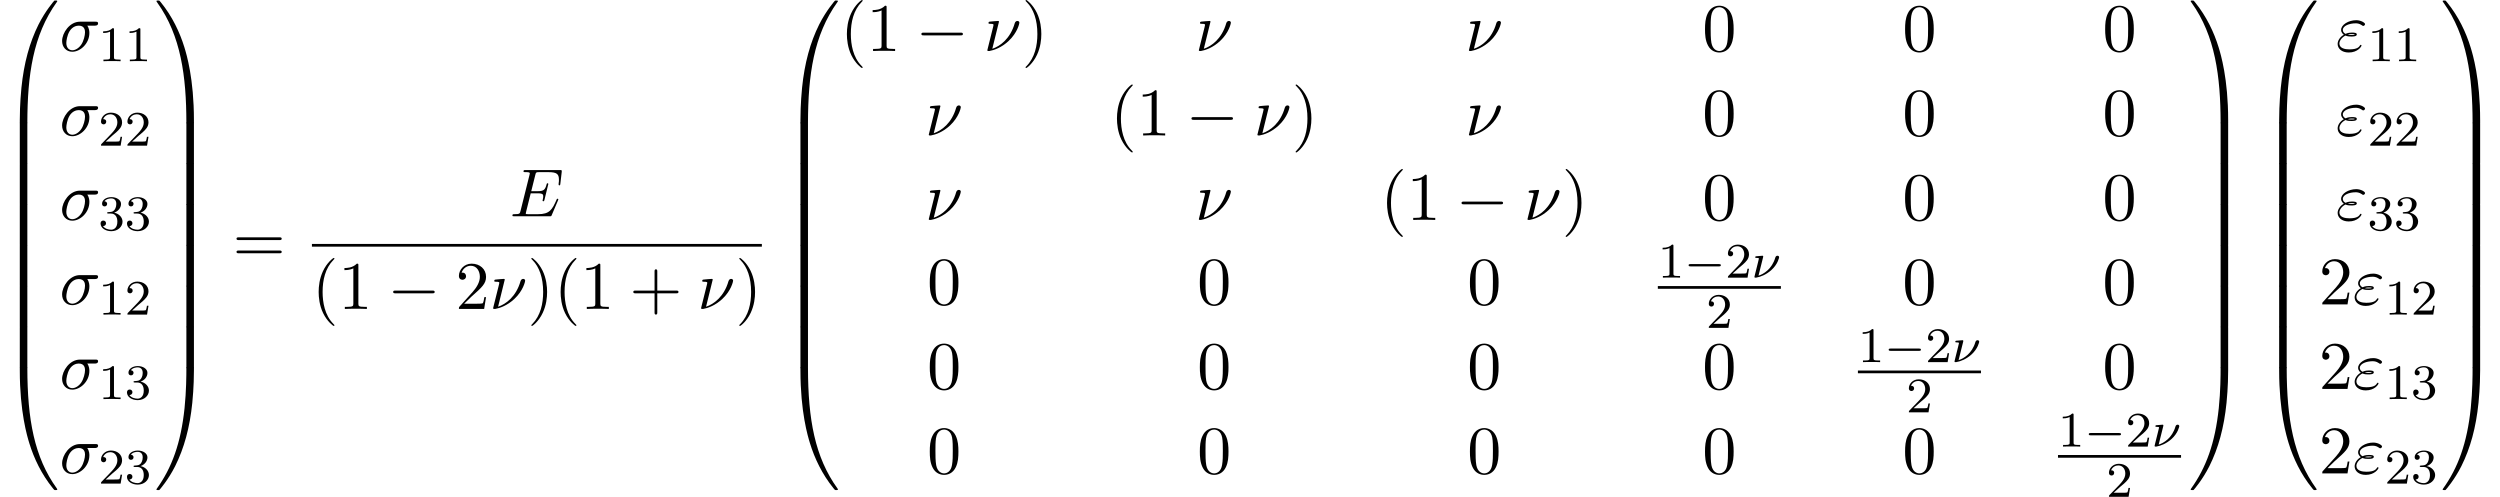 <?xml version='1.0' encoding='UTF-8'?>
<!-- This file was generated by dvisvgm 2.6.3 -->
<svg version='1.1' xmlns='http://www.w3.org/2000/svg' xmlns:xlink='http://www.w3.org/1999/xlink' width='400.991pt' height='79.69pt' viewBox='53.798 82 400.991 79.69'>
<defs>
<path id='g3-23' d='M1.833 -3.284C1.841 -3.316 1.849 -3.363 1.849 -3.403C1.849 -3.411 1.849 -3.515 1.722 -3.515S0.813 -3.443 0.677 -3.427C0.598 -3.411 0.566 -3.347 0.566 -3.276C0.566 -3.164 0.677 -3.164 0.773 -3.164C0.948 -3.164 1.156 -3.164 1.156 -3.053C1.156 -3.005 1.068 -2.646 1.012 -2.447C0.98 -2.295 0.845 -1.753 0.813 -1.642L0.526 -0.494C0.494 -0.367 0.438 -0.135 0.438 -0.112C0.438 0 0.558 0 0.59 0H0.709C1.451 -0.12 2.351 -0.502 3.132 -1.196C4.224 -2.168 4.4 -3.244 4.4 -3.268C4.4 -3.435 4.272 -3.515 4.136 -3.515C3.985 -3.515 3.85 -3.427 3.786 -3.212C3.26 -1.387 1.905 -0.566 1.092 -0.319L1.833 -3.284Z'/>
<path id='g1-0' d='M5.571 -1.809C5.699 -1.809 5.874 -1.809 5.874 -1.993S5.699 -2.176 5.571 -2.176H1.004C0.877 -2.176 0.701 -2.176 0.701 -1.993S0.877 -1.809 1.004 -1.809H5.571Z'/>
<path id='g2-0' d='M7.189 -2.509C7.375 -2.509 7.571 -2.509 7.571 -2.727S7.375 -2.945 7.189 -2.945H1.287C1.102 -2.945 0.905 -2.945 0.905 -2.727S1.102 -2.509 1.287 -2.509H7.189Z'/>
<path id='g5-49' d='M2.503 -5.077C2.503 -5.292 2.487 -5.3 2.271 -5.3C1.945 -4.981 1.522 -4.79 0.765 -4.79V-4.527C0.98 -4.527 1.411 -4.527 1.873 -4.742V-0.654C1.873 -0.359 1.849 -0.263 1.092 -0.263H0.813V0C1.14 -0.024 1.825 -0.024 2.184 -0.024S3.236 -0.024 3.563 0V-0.263H3.284C2.527 -0.263 2.503 -0.359 2.503 -0.654V-5.077Z'/>
<path id='g5-50' d='M2.248 -1.626C2.375 -1.745 2.71 -2.008 2.837 -2.12C3.332 -2.574 3.802 -3.013 3.802 -3.738C3.802 -4.686 3.005 -5.3 2.008 -5.3C1.052 -5.3 0.422 -4.575 0.422 -3.866C0.422 -3.475 0.733 -3.419 0.845 -3.419C1.012 -3.419 1.259 -3.539 1.259 -3.842C1.259 -4.256 0.861 -4.256 0.765 -4.256C0.996 -4.838 1.53 -5.037 1.921 -5.037C2.662 -5.037 3.045 -4.407 3.045 -3.738C3.045 -2.909 2.463 -2.303 1.522 -1.339L0.518 -0.303C0.422 -0.215 0.422 -0.199 0.422 0H3.571L3.802 -1.427H3.555C3.531 -1.267 3.467 -0.869 3.371 -0.717C3.324 -0.654 2.718 -0.654 2.59 -0.654H1.172L2.248 -1.626Z'/>
<path id='g5-51' d='M2.016 -2.662C2.646 -2.662 3.045 -2.2 3.045 -1.363C3.045 -0.367 2.479 -0.072 2.056 -0.072C1.618 -0.072 1.02 -0.231 0.741 -0.654C1.028 -0.654 1.227 -0.837 1.227 -1.1C1.227 -1.355 1.044 -1.538 0.789 -1.538C0.574 -1.538 0.351 -1.403 0.351 -1.084C0.351 -0.327 1.164 0.167 2.072 0.167C3.132 0.167 3.873 -0.566 3.873 -1.363C3.873 -2.024 3.347 -2.63 2.534 -2.805C3.164 -3.029 3.634 -3.571 3.634 -4.208S2.917 -5.3 2.088 -5.3C1.235 -5.3 0.59 -4.838 0.59 -4.232C0.59 -3.937 0.789 -3.81 0.996 -3.81C1.243 -3.81 1.403 -3.985 1.403 -4.216C1.403 -4.511 1.148 -4.623 0.972 -4.631C1.307 -5.069 1.921 -5.093 2.064 -5.093C2.271 -5.093 2.877 -5.029 2.877 -4.208C2.877 -3.65 2.646 -3.316 2.534 -3.188C2.295 -2.941 2.112 -2.925 1.626 -2.893C1.474 -2.885 1.411 -2.877 1.411 -2.774C1.411 -2.662 1.482 -2.662 1.618 -2.662H2.016Z'/>
<path id='g4-23' d='M2.444 -4.702C2.444 -4.713 2.444 -4.822 2.302 -4.822C2.051 -4.822 1.255 -4.735 0.971 -4.713C0.884 -4.702 0.764 -4.691 0.764 -4.495C0.764 -4.364 0.862 -4.364 1.025 -4.364C1.549 -4.364 1.571 -4.287 1.571 -4.178C1.571 -4.102 1.44 -3.589 1.364 -3.295L0.698 -0.622C0.655 -0.458 0.578 -0.153 0.578 -0.131C0.578 -0.011 0.687 0 0.753 0H0.905C1.669 -0.131 2.858 -0.556 3.982 -1.604C5.422 -2.945 5.716 -4.429 5.716 -4.527C5.716 -4.713 5.585 -4.822 5.4 -4.822C5.313 -4.822 5.062 -4.778 4.975 -4.462C4.276 -1.985 2.618 -0.764 1.375 -0.36L2.444 -4.702Z'/>
<path id='g4-27' d='M5.651 -4.069C5.793 -4.069 6.185 -4.069 6.185 -4.44C6.185 -4.702 5.956 -4.702 5.76 -4.702H3.273C1.625 -4.702 0.415 -2.902 0.415 -1.604C0.415 -0.644 1.058 0.12 2.051 0.12C3.338 0.12 4.789 -1.2 4.789 -2.88C4.789 -3.065 4.789 -3.589 4.451 -4.069H5.651ZM2.062 -0.12C1.527 -0.12 1.091 -0.513 1.091 -1.298C1.091 -1.625 1.222 -2.52 1.604 -3.164C2.062 -3.916 2.716 -4.069 3.087 -4.069C4.004 -4.069 4.091 -3.349 4.091 -3.011C4.091 -2.498 3.873 -1.604 3.502 -1.047C3.076 -0.404 2.487 -0.12 2.062 -0.12Z'/>
<path id='g4-34' d='M1.538 -2.476C1.898 -2.324 2.215 -2.324 2.476 -2.324C2.76 -2.324 3.36 -2.324 3.36 -2.662C3.36 -2.924 2.978 -2.956 2.564 -2.956C2.335 -2.956 1.953 -2.935 1.549 -2.749C1.298 -2.88 1.113 -3.087 1.113 -3.382C1.113 -4.047 2.182 -4.44 3.164 -4.44C3.338 -4.44 3.731 -4.44 4.167 -4.135C4.287 -4.047 4.309 -4.025 4.385 -4.025C4.527 -4.025 4.68 -4.167 4.68 -4.32C4.68 -4.527 4.015 -4.942 3.273 -4.942C2.018 -4.942 0.84 -4.211 0.84 -3.382C0.84 -2.913 1.233 -2.64 1.276 -2.607C0.633 -2.247 0.284 -1.636 0.284 -1.135C0.284 -0.425 0.905 0.24 2.062 0.24C3.502 0.24 4.113 -0.72 4.113 -0.884C4.113 -0.949 4.058 -0.993 3.993 -0.993C3.938 -0.993 3.905 -0.949 3.884 -0.916C3.731 -0.665 3.469 -0.262 2.16 -0.262C1.495 -0.262 0.567 -0.425 0.567 -1.2C0.567 -1.571 0.873 -2.149 1.538 -2.476ZM1.898 -2.618C2.149 -2.705 2.378 -2.716 2.564 -2.716C2.836 -2.716 2.88 -2.705 3.076 -2.651C2.913 -2.575 2.891 -2.564 2.476 -2.564C2.236 -2.564 2.105 -2.564 1.898 -2.618Z'/>
<path id='g4-69' d='M7.724 -2.542C7.745 -2.596 7.778 -2.673 7.778 -2.695C7.778 -2.705 7.778 -2.815 7.647 -2.815C7.549 -2.815 7.527 -2.749 7.505 -2.684C6.796 -1.069 6.393 -0.338 4.527 -0.338H2.935C2.782 -0.338 2.76 -0.338 2.695 -0.349C2.585 -0.36 2.553 -0.371 2.553 -0.458C2.553 -0.491 2.553 -0.513 2.607 -0.709L3.349 -3.687H4.429C5.356 -3.687 5.356 -3.458 5.356 -3.185C5.356 -3.109 5.356 -2.978 5.28 -2.651C5.258 -2.596 5.247 -2.564 5.247 -2.531C5.247 -2.476 5.291 -2.411 5.389 -2.411C5.476 -2.411 5.509 -2.465 5.553 -2.629L6.175 -5.182C6.175 -5.247 6.12 -5.302 6.044 -5.302C5.945 -5.302 5.924 -5.236 5.891 -5.105C5.662 -4.276 5.465 -4.025 4.462 -4.025H3.436L4.091 -6.655C4.189 -7.036 4.2 -7.08 4.68 -7.08H6.218C7.549 -7.08 7.876 -6.764 7.876 -5.869C7.876 -5.607 7.876 -5.585 7.833 -5.291C7.833 -5.225 7.822 -5.149 7.822 -5.095S7.855 -4.964 7.953 -4.964C8.073 -4.964 8.084 -5.029 8.105 -5.236L8.324 -7.124C8.356 -7.418 8.302 -7.418 8.029 -7.418H2.52C2.302 -7.418 2.193 -7.418 2.193 -7.2C2.193 -7.08 2.291 -7.08 2.498 -7.08C2.902 -7.08 3.207 -7.08 3.207 -6.884C3.207 -6.84 3.207 -6.818 3.153 -6.622L1.713 -0.851C1.604 -0.425 1.582 -0.338 0.72 -0.338C0.535 -0.338 0.415 -0.338 0.415 -0.131C0.415 0 0.513 0 0.72 0H6.382C6.633 0 6.644 -0.011 6.72 -0.185L7.724 -2.542Z'/>
<path id='g6-40' d='M3.611 2.618C3.611 2.585 3.611 2.564 3.425 2.378C2.062 1.004 1.713 -1.058 1.713 -2.727C1.713 -4.625 2.127 -6.524 3.469 -7.887C3.611 -8.018 3.611 -8.04 3.611 -8.073C3.611 -8.149 3.567 -8.182 3.502 -8.182C3.393 -8.182 2.411 -7.44 1.767 -6.055C1.211 -4.855 1.08 -3.644 1.08 -2.727C1.08 -1.876 1.2 -0.556 1.8 0.676C2.455 2.018 3.393 2.727 3.502 2.727C3.567 2.727 3.611 2.695 3.611 2.618Z'/>
<path id='g6-41' d='M3.153 -2.727C3.153 -3.578 3.033 -4.898 2.433 -6.131C1.778 -7.473 0.84 -8.182 0.731 -8.182C0.665 -8.182 0.622 -8.138 0.622 -8.073C0.622 -8.04 0.622 -8.018 0.829 -7.822C1.898 -6.742 2.52 -5.007 2.52 -2.727C2.52 -0.862 2.116 1.058 0.764 2.433C0.622 2.564 0.622 2.585 0.622 2.618C0.622 2.684 0.665 2.727 0.731 2.727C0.84 2.727 1.822 1.985 2.465 0.6C3.022 -0.6 3.153 -1.811 3.153 -2.727Z'/>
<path id='g6-43' d='M4.462 -2.509H7.505C7.658 -2.509 7.865 -2.509 7.865 -2.727S7.658 -2.945 7.505 -2.945H4.462V-6C4.462 -6.153 4.462 -6.36 4.244 -6.36S4.025 -6.153 4.025 -6V-2.945H0.971C0.818 -2.945 0.611 -2.945 0.611 -2.727S0.818 -2.509 0.971 -2.509H4.025V0.545C4.025 0.698 4.025 0.905 4.244 0.905S4.462 0.698 4.462 0.545V-2.509Z'/>
<path id='g6-48' d='M5.018 -3.491C5.018 -4.364 4.964 -5.236 4.582 -6.044C4.08 -7.091 3.185 -7.265 2.727 -7.265C2.073 -7.265 1.276 -6.982 0.829 -5.967C0.48 -5.215 0.425 -4.364 0.425 -3.491C0.425 -2.673 0.469 -1.691 0.916 -0.862C1.385 0.022 2.182 0.24 2.716 0.24C3.305 0.24 4.135 0.011 4.615 -1.025C4.964 -1.778 5.018 -2.629 5.018 -3.491ZM2.716 0C2.291 0 1.647 -0.273 1.451 -1.32C1.331 -1.975 1.331 -2.978 1.331 -3.622C1.331 -4.32 1.331 -5.04 1.418 -5.629C1.625 -6.927 2.444 -7.025 2.716 -7.025C3.076 -7.025 3.796 -6.829 4.004 -5.749C4.113 -5.138 4.113 -4.309 4.113 -3.622C4.113 -2.804 4.113 -2.062 3.993 -1.364C3.829 -0.327 3.207 0 2.716 0Z'/>
<path id='g6-49' d='M3.207 -6.982C3.207 -7.244 3.207 -7.265 2.956 -7.265C2.28 -6.567 1.32 -6.567 0.971 -6.567V-6.229C1.189 -6.229 1.833 -6.229 2.4 -6.513V-0.862C2.4 -0.469 2.367 -0.338 1.385 -0.338H1.036V0C1.418 -0.033 2.367 -0.033 2.804 -0.033S4.189 -0.033 4.571 0V-0.338H4.222C3.24 -0.338 3.207 -0.458 3.207 -0.862V-6.982Z'/>
<path id='g6-50' d='M1.385 -0.84L2.542 -1.964C4.244 -3.469 4.898 -4.058 4.898 -5.149C4.898 -6.393 3.916 -7.265 2.585 -7.265C1.353 -7.265 0.545 -6.262 0.545 -5.291C0.545 -4.68 1.091 -4.68 1.124 -4.68C1.309 -4.68 1.691 -4.811 1.691 -5.258C1.691 -5.542 1.495 -5.825 1.113 -5.825C1.025 -5.825 1.004 -5.825 0.971 -5.815C1.222 -6.524 1.811 -6.927 2.444 -6.927C3.436 -6.927 3.905 -6.044 3.905 -5.149C3.905 -4.276 3.36 -3.415 2.76 -2.738L0.665 -0.404C0.545 -0.284 0.545 -0.262 0.545 0H4.593L4.898 -1.898H4.625C4.571 -1.571 4.495 -1.091 4.385 -0.927C4.309 -0.84 3.589 -0.84 3.349 -0.84H1.385Z'/>
<path id='g6-61' d='M7.495 -3.567C7.658 -3.567 7.865 -3.567 7.865 -3.785S7.658 -4.004 7.505 -4.004H0.971C0.818 -4.004 0.611 -4.004 0.611 -3.785S0.818 -3.567 0.982 -3.567H7.495ZM7.505 -1.451C7.658 -1.451 7.865 -1.451 7.865 -1.669S7.658 -1.887 7.495 -1.887H0.982C0.818 -1.887 0.611 -1.887 0.611 -1.669S0.818 -1.451 0.971 -1.451H7.505Z'/>
<path id='g0-48' d='M4.08 19.309C4.32 19.309 4.385 19.309 4.385 19.156C4.407 11.509 5.291 5.16 9.109 -0.175C9.185 -0.273 9.185 -0.295 9.185 -0.316C9.185 -0.425 9.109 -0.425 8.935 -0.425S8.738 -0.425 8.716 -0.404C8.673 -0.371 7.287 1.222 6.185 3.415C4.745 6.295 3.84 9.6 3.436 13.571C3.404 13.909 3.175 16.178 3.175 18.764V19.189C3.185 19.309 3.251 19.309 3.48 19.309H4.08Z'/>
<path id='g0-49' d='M6.36 18.764C6.36 12.098 5.171 8.193 4.833 7.091C4.091 4.669 2.88 2.116 1.058 -0.131C0.895 -0.327 0.851 -0.382 0.807 -0.404C0.785 -0.415 0.775 -0.425 0.6 -0.425C0.436 -0.425 0.349 -0.425 0.349 -0.316C0.349 -0.295 0.349 -0.273 0.491 -0.076C4.287 5.225 5.138 11.771 5.149 19.156C5.149 19.309 5.215 19.309 5.455 19.309H6.055C6.284 19.309 6.349 19.309 6.36 19.189V18.764Z'/>
<path id='g0-64' d='M3.48 -0.545C3.251 -0.545 3.185 -0.545 3.175 -0.425V0C3.175 6.665 4.364 10.571 4.702 11.673C5.444 14.095 6.655 16.647 8.476 18.895C8.64 19.091 8.684 19.145 8.727 19.167C8.749 19.178 8.76 19.189 8.935 19.189S9.185 19.189 9.185 19.08C9.185 19.058 9.185 19.036 9.12 18.938C5.487 13.898 4.396 7.833 4.385 -0.393C4.385 -0.545 4.32 -0.545 4.08 -0.545H3.48Z'/>
<path id='g0-65' d='M6.36 -0.425C6.349 -0.545 6.284 -0.545 6.055 -0.545H5.455C5.215 -0.545 5.149 -0.545 5.149 -0.393C5.149 0.731 5.138 3.327 4.855 6.044C4.265 11.684 2.815 15.589 0.425 18.938C0.349 19.036 0.349 19.058 0.349 19.08C0.349 19.189 0.436 19.189 0.6 19.189C0.775 19.189 0.796 19.189 0.818 19.167C0.862 19.135 2.247 17.542 3.349 15.349C4.789 12.469 5.695 9.164 6.098 5.193C6.131 4.855 6.36 2.585 6.36 0V-0.425Z'/>
<path id='g0-66' d='M4.385 0.185C4.385 -0.098 4.375 -0.109 4.08 -0.109H3.48C3.185 -0.109 3.175 -0.098 3.175 0.185V6.36C3.175 6.644 3.185 6.655 3.48 6.655H4.08C4.375 6.655 4.385 6.644 4.385 6.36V0.185Z'/>
<path id='g0-67' d='M6.36 0.185C6.36 -0.098 6.349 -0.109 6.055 -0.109H5.455C5.16 -0.109 5.149 -0.098 5.149 0.185V6.36C5.149 6.644 5.16 6.655 5.455 6.655H6.055C6.349 6.655 6.36 6.644 6.36 6.36V0.185Z'/>
</defs>
<g id='page1'>
<use x='53.798' y='82.508' xlink:href='#g0-48'/>
<use x='53.798' y='101.708' xlink:href='#g0-66'/>
<use x='53.798' y='108.254' xlink:href='#g0-66'/>
<use x='53.798' y='114.799' xlink:href='#g0-66'/>
<use x='53.798' y='121.345' xlink:href='#g0-66'/>
<use x='53.798' y='127.89' xlink:href='#g0-66'/>
<use x='53.798' y='134.436' xlink:href='#g0-66'/>
<use x='53.798' y='141.418' xlink:href='#g0-64'/>
<use x='63.344' y='90.182' xlink:href='#g4-27'/>
<use x='69.577' y='91.818' xlink:href='#g5-49'/>
<use x='73.812' y='91.818' xlink:href='#g5-49'/>
<use x='63.344' y='103.731' xlink:href='#g4-27'/>
<use x='69.577' y='105.367' xlink:href='#g5-50'/>
<use x='73.812' y='105.367' xlink:href='#g5-50'/>
<use x='63.344' y='117.28' xlink:href='#g4-27'/>
<use x='69.577' y='118.916' xlink:href='#g5-51'/>
<use x='73.812' y='118.916' xlink:href='#g5-51'/>
<use x='63.344' y='130.829' xlink:href='#g4-27'/>
<use x='69.577' y='132.466' xlink:href='#g5-49'/>
<use x='73.812' y='132.466' xlink:href='#g5-50'/>
<use x='63.344' y='144.379' xlink:href='#g4-27'/>
<use x='69.577' y='146.015' xlink:href='#g5-49'/>
<use x='73.812' y='146.015' xlink:href='#g5-51'/>
<use x='63.344' y='157.928' xlink:href='#g4-27'/>
<use x='69.577' y='159.564' xlink:href='#g5-50'/>
<use x='73.812' y='159.564' xlink:href='#g5-51'/>
<use x='78.544' y='82.508' xlink:href='#g0-49'/>
<use x='78.544' y='101.708' xlink:href='#g0-67'/>
<use x='78.544' y='108.254' xlink:href='#g0-67'/>
<use x='78.544' y='114.799' xlink:href='#g0-67'/>
<use x='78.544' y='121.345' xlink:href='#g0-67'/>
<use x='78.544' y='127.89' xlink:href='#g0-67'/>
<use x='78.544' y='134.436' xlink:href='#g0-67'/>
<use x='78.544' y='141.418' xlink:href='#g0-65'/>
<use x='91.12' y='124.072' xlink:href='#g6-61'/>
<use x='135.573' y='116.692' xlink:href='#g4-69'/>
<rect x='103.83' y='121.127' height='0.436' width='72.167'/>
<use x='103.83' y='131.555' xlink:href='#g6-40'/>
<use x='108.073' y='131.555' xlink:href='#g6-49'/>
<use x='115.951' y='131.555' xlink:href='#g2-0'/>
<use x='126.86' y='131.555' xlink:href='#g6-50'/>
<use x='132.315' y='131.555' xlink:href='#g4-23'/>
<use x='138.398' y='131.555' xlink:href='#g6-41'/>
<use x='142.641' y='131.555' xlink:href='#g6-40'/>
<use x='146.883' y='131.555' xlink:href='#g6-49'/>
<use x='154.762' y='131.555' xlink:href='#g6-43'/>
<use x='165.671' y='131.555' xlink:href='#g4-23'/>
<use x='171.754' y='131.555' xlink:href='#g6-41'/>
<use x='179.01' y='82.508' xlink:href='#g0-48'/>
<use x='179.01' y='101.708' xlink:href='#g0-66'/>
<use x='179.01' y='108.254' xlink:href='#g0-66'/>
<use x='179.01' y='114.799' xlink:href='#g0-66'/>
<use x='179.01' y='121.345' xlink:href='#g0-66'/>
<use x='179.01' y='127.89' xlink:href='#g0-66'/>
<use x='179.01' y='134.436' xlink:href='#g0-66'/>
<use x='179.01' y='141.418' xlink:href='#g0-64'/>
<use x='188.556' y='90.182' xlink:href='#g6-40'/>
<use x='192.798' y='90.182' xlink:href='#g6-49'/>
<use x='200.677' y='90.182' xlink:href='#g2-0'/>
<use x='211.586' y='90.182' xlink:href='#g4-23'/>
<use x='217.67' y='90.182' xlink:href='#g6-41'/>
<use x='245.511' y='90.182' xlink:href='#g4-23'/>
<use x='288.83' y='90.182' xlink:href='#g4-23'/>
<use x='326.85' y='90.182' xlink:href='#g6-48'/>
<use x='358.942' y='90.182' xlink:href='#g6-48'/>
<use x='391.034' y='90.182' xlink:href='#g6-48'/>
<use x='202.192' y='103.731' xlink:href='#g4-23'/>
<use x='231.875' y='103.731' xlink:href='#g6-40'/>
<use x='236.117' y='103.731' xlink:href='#g6-49'/>
<use x='243.996' y='103.731' xlink:href='#g2-0'/>
<use x='254.905' y='103.731' xlink:href='#g4-23'/>
<use x='260.988' y='103.731' xlink:href='#g6-41'/>
<use x='288.83' y='103.731' xlink:href='#g4-23'/>
<use x='326.85' y='103.731' xlink:href='#g6-48'/>
<use x='358.942' y='103.731' xlink:href='#g6-48'/>
<use x='391.034' y='103.731' xlink:href='#g6-48'/>
<use x='202.192' y='117.28' xlink:href='#g4-23'/>
<use x='245.511' y='117.28' xlink:href='#g4-23'/>
<use x='275.193' y='117.28' xlink:href='#g6-40'/>
<use x='279.436' y='117.28' xlink:href='#g6-49'/>
<use x='287.315' y='117.28' xlink:href='#g2-0'/>
<use x='298.224' y='117.28' xlink:href='#g4-23'/>
<use x='304.307' y='117.28' xlink:href='#g6-41'/>
<use x='326.85' y='117.28' xlink:href='#g6-48'/>
<use x='358.942' y='117.28' xlink:href='#g6-48'/>
<use x='391.034' y='117.28' xlink:href='#g6-48'/>
<use x='202.507' y='130.829' xlink:href='#g6-48'/>
<use x='245.825' y='130.829' xlink:href='#g6-48'/>
<use x='289.144' y='130.829' xlink:href='#g6-48'/>
<use x='319.708' y='126.534' xlink:href='#g5-49'/>
<use x='323.942' y='126.534' xlink:href='#g1-0'/>
<use x='330.528' y='126.534' xlink:href='#g5-50'/>
<use x='334.762' y='126.534' xlink:href='#g3-23'/>
<rect x='319.708' y='127.884' height='0.436' width='19.739'/>
<use x='327.46' y='134.591' xlink:href='#g5-50'/>
<use x='358.942' y='130.829' xlink:href='#g6-48'/>
<use x='391.034' y='130.829' xlink:href='#g6-48'/>
<use x='202.507' y='144.379' xlink:href='#g6-48'/>
<use x='245.825' y='144.379' xlink:href='#g6-48'/>
<use x='289.144' y='144.379' xlink:href='#g6-48'/>
<use x='326.85' y='144.379' xlink:href='#g6-48'/>
<use x='351.8' y='140.083' xlink:href='#g5-49'/>
<use x='356.034' y='140.083' xlink:href='#g1-0'/>
<use x='362.621' y='140.083' xlink:href='#g5-50'/>
<use x='366.855' y='140.083' xlink:href='#g3-23'/>
<rect x='351.8' y='141.433' height='0.436' width='19.739'/>
<use x='359.552' y='148.14' xlink:href='#g5-50'/>
<use x='391.034' y='144.379' xlink:href='#g6-48'/>
<use x='202.507' y='157.928' xlink:href='#g6-48'/>
<use x='245.825' y='157.928' xlink:href='#g6-48'/>
<use x='289.144' y='157.928' xlink:href='#g6-48'/>
<use x='326.85' y='157.928' xlink:href='#g6-48'/>
<use x='358.942' y='157.928' xlink:href='#g6-48'/>
<use x='383.892' y='153.632' xlink:href='#g5-49'/>
<use x='388.127' y='153.632' xlink:href='#g1-0'/>
<use x='394.713' y='153.632' xlink:href='#g5-50'/>
<use x='398.947' y='153.632' xlink:href='#g3-23'/>
<rect x='383.892' y='154.982' height='0.436' width='19.739'/>
<use x='391.645' y='161.69' xlink:href='#g5-50'/>
<use x='404.827' y='82.508' xlink:href='#g0-49'/>
<use x='404.827' y='101.708' xlink:href='#g0-67'/>
<use x='404.827' y='108.254' xlink:href='#g0-67'/>
<use x='404.827' y='114.799' xlink:href='#g0-67'/>
<use x='404.827' y='121.345' xlink:href='#g0-67'/>
<use x='404.827' y='127.89' xlink:href='#g0-67'/>
<use x='404.827' y='134.436' xlink:href='#g0-67'/>
<use x='404.827' y='141.418' xlink:href='#g0-65'/>
<use x='416.19' y='82.508' xlink:href='#g0-48'/>
<use x='416.19' y='101.708' xlink:href='#g0-66'/>
<use x='416.19' y='108.254' xlink:href='#g0-66'/>
<use x='416.19' y='114.799' xlink:href='#g0-66'/>
<use x='416.19' y='121.345' xlink:href='#g0-66'/>
<use x='416.19' y='127.89' xlink:href='#g0-66'/>
<use x='416.19' y='134.436' xlink:href='#g0-66'/>
<use x='416.19' y='141.418' xlink:href='#g0-64'/>
<use x='428.463' y='90.182' xlink:href='#g4-34'/>
<use x='433.55' y='91.818' xlink:href='#g5-49'/>
<use x='437.784' y='91.818' xlink:href='#g5-49'/>
<use x='428.463' y='103.731' xlink:href='#g4-34'/>
<use x='433.55' y='105.367' xlink:href='#g5-50'/>
<use x='437.784' y='105.367' xlink:href='#g5-50'/>
<use x='428.463' y='117.28' xlink:href='#g4-34'/>
<use x='433.55' y='118.916' xlink:href='#g5-51'/>
<use x='437.784' y='118.916' xlink:href='#g5-51'/>
<use x='425.736' y='130.829' xlink:href='#g6-50'/>
<use x='431.19' y='130.829' xlink:href='#g4-34'/>
<use x='436.277' y='132.466' xlink:href='#g5-49'/>
<use x='440.512' y='132.466' xlink:href='#g5-50'/>
<use x='425.736' y='144.379' xlink:href='#g6-50'/>
<use x='431.19' y='144.379' xlink:href='#g4-34'/>
<use x='436.277' y='146.015' xlink:href='#g5-49'/>
<use x='440.512' y='146.015' xlink:href='#g5-51'/>
<use x='425.736' y='157.928' xlink:href='#g6-50'/>
<use x='431.19' y='157.928' xlink:href='#g4-34'/>
<use x='436.277' y='159.564' xlink:href='#g5-50'/>
<use x='440.512' y='159.564' xlink:href='#g5-51'/>
<use x='445.244' y='82.508' xlink:href='#g0-49'/>
<use x='445.244' y='101.708' xlink:href='#g0-67'/>
<use x='445.244' y='108.254' xlink:href='#g0-67'/>
<use x='445.244' y='114.799' xlink:href='#g0-67'/>
<use x='445.244' y='121.345' xlink:href='#g0-67'/>
<use x='445.244' y='127.89' xlink:href='#g0-67'/>
<use x='445.244' y='134.436' xlink:href='#g0-67'/>
<use x='445.244' y='141.418' xlink:href='#g0-65'/>
</g>
</svg><!--Rendered by QuickLaTeX.com-->